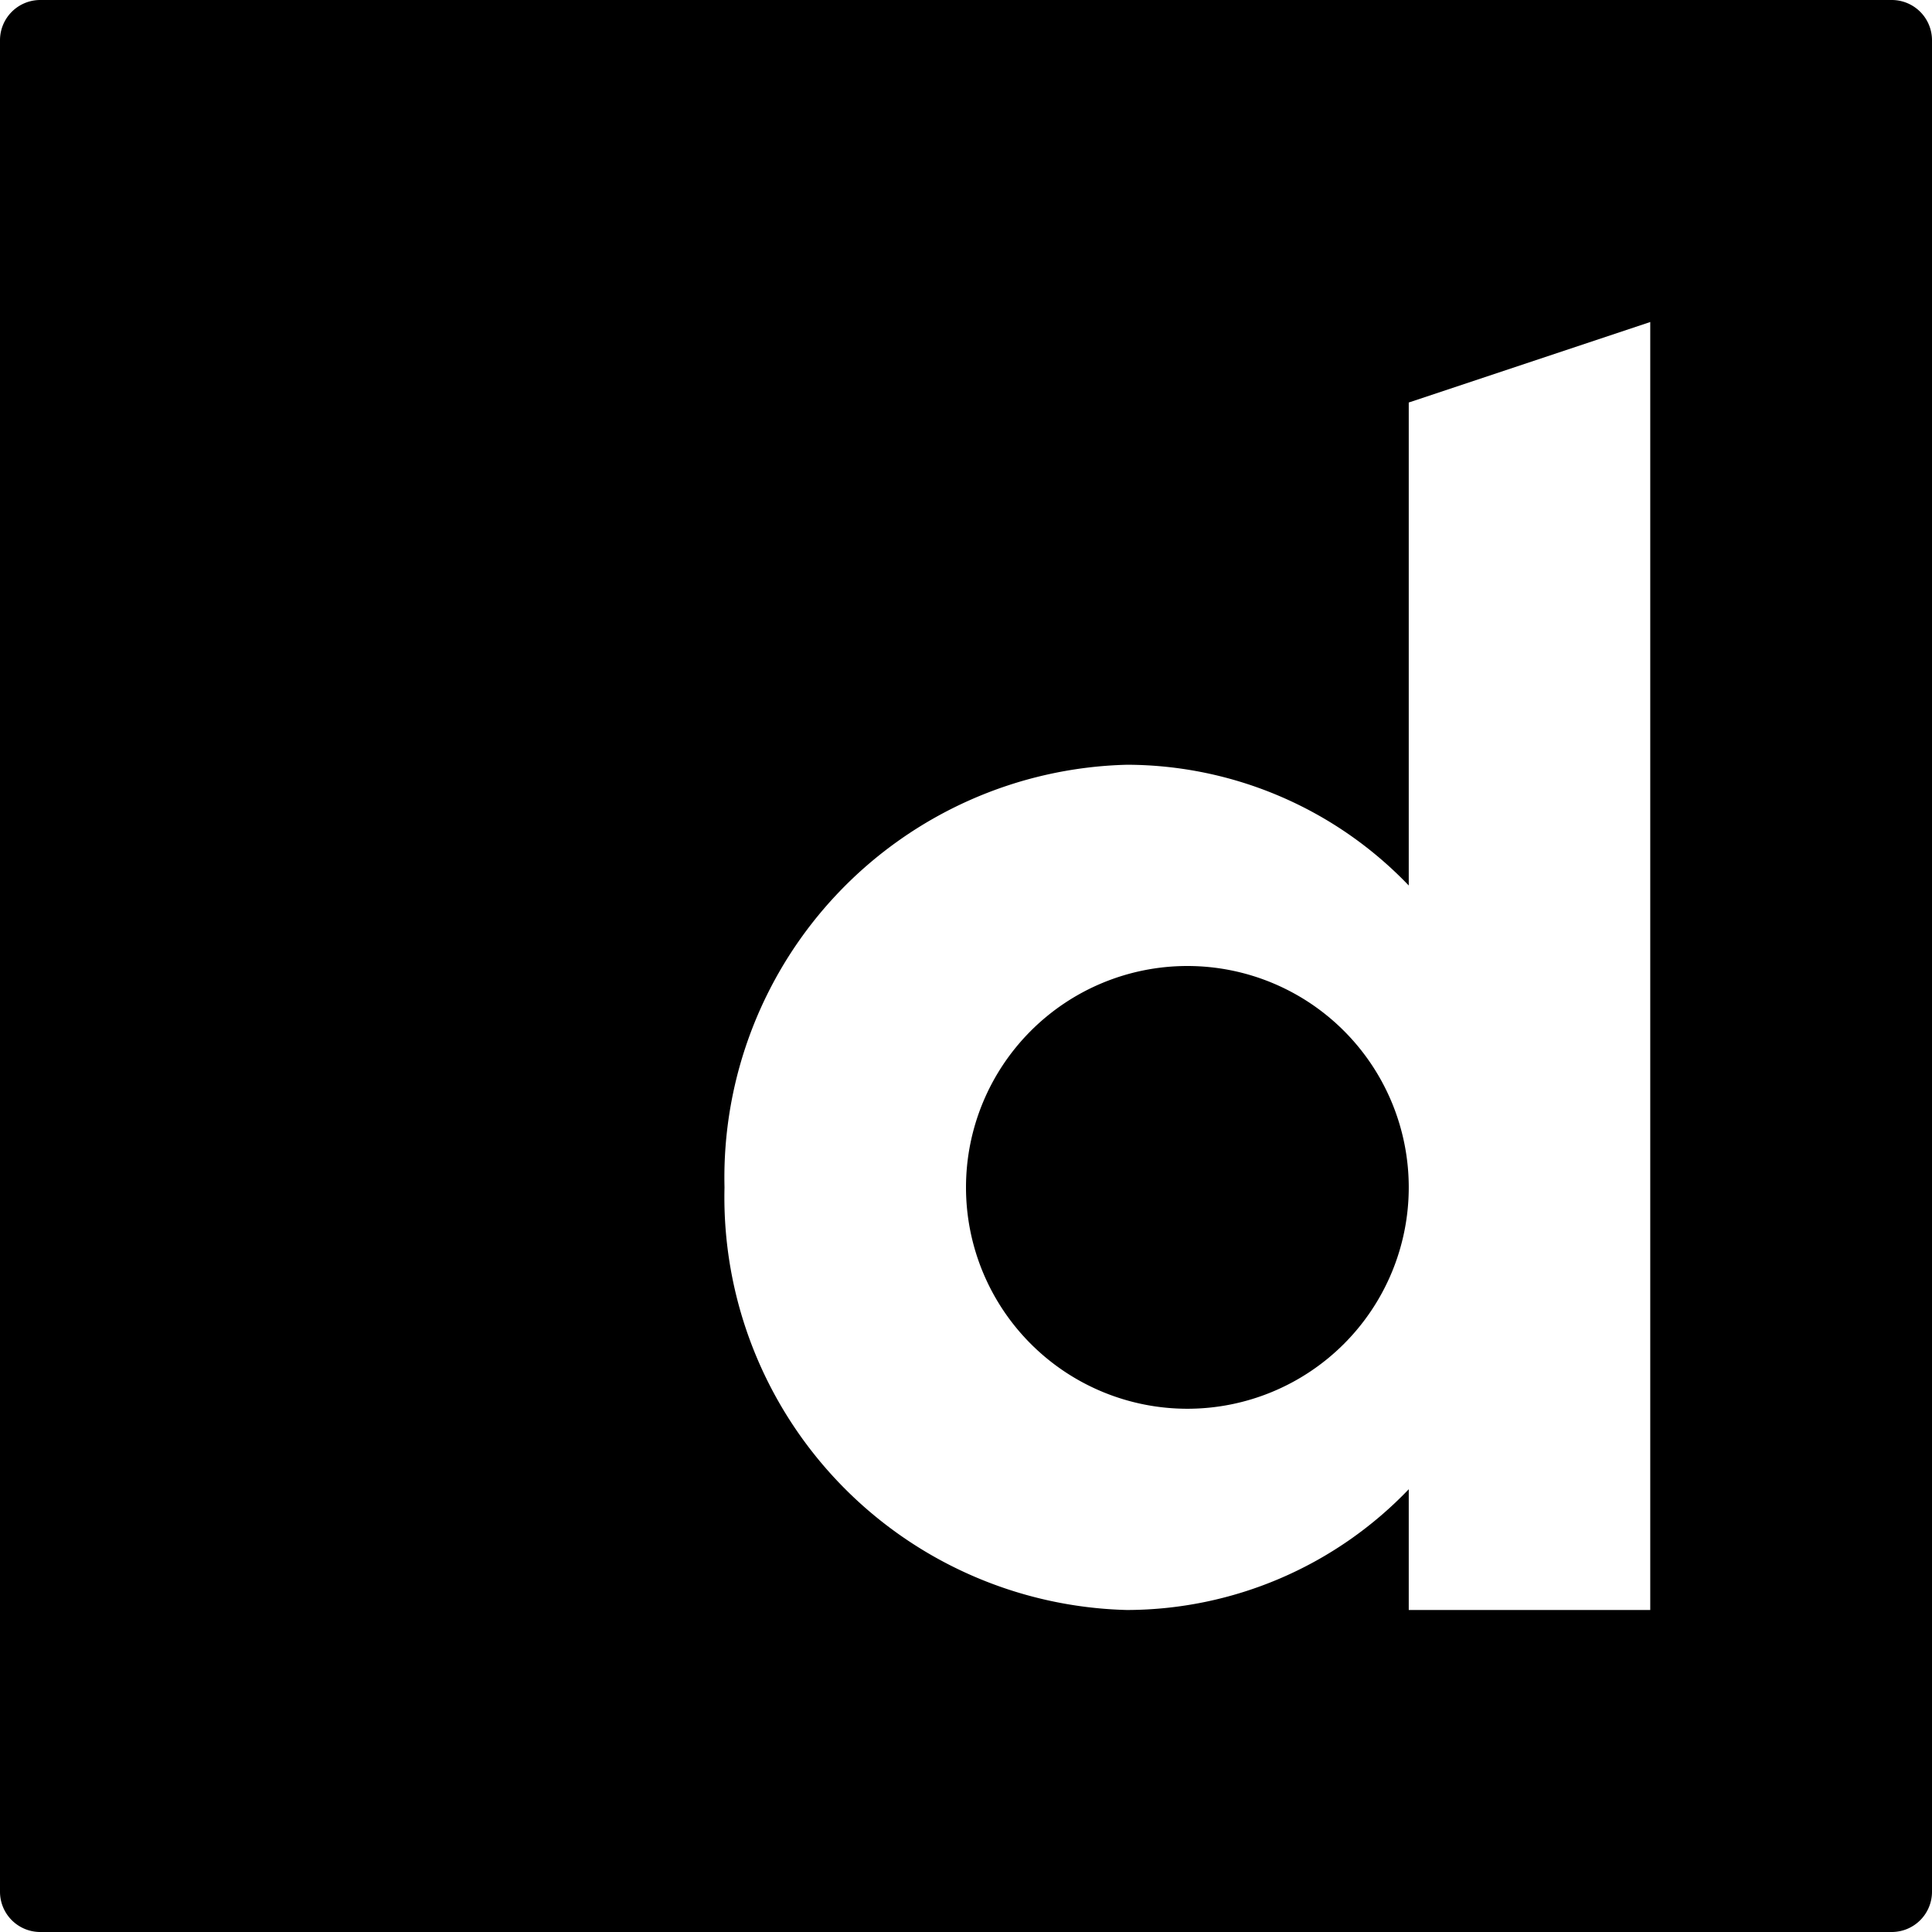 <svg xmlns="http://www.w3.org/2000/svg" viewBox="0 0 24 24"><g><path d="M12 14.75a2.75 2.75 0 1 0 5.5 0 2.75 2.75 0 1 0 -5.5 0" fill="#000000" stroke-width="1"></path><path d="M23.5 0H0.5a0.5 0.5 0 0 0 -0.5 0.5v23a0.5 0.5 0 0 0 0.5 0.5h23a0.5 0.5 0 0 0 0.5 -0.5V0.5a0.5 0.5 0 0 0 -0.5 -0.5ZM14 20a5.13 5.13 0 0 1 -5 -5.25 5.13 5.13 0 0 1 5 -5.25 4.86 4.86 0 0 1 3.5 1.5V5l3 -1v16h-3v-1.5A4.86 4.86 0 0 1 14 20Z" fill="#000000" stroke-width="1"></path></g></svg>
